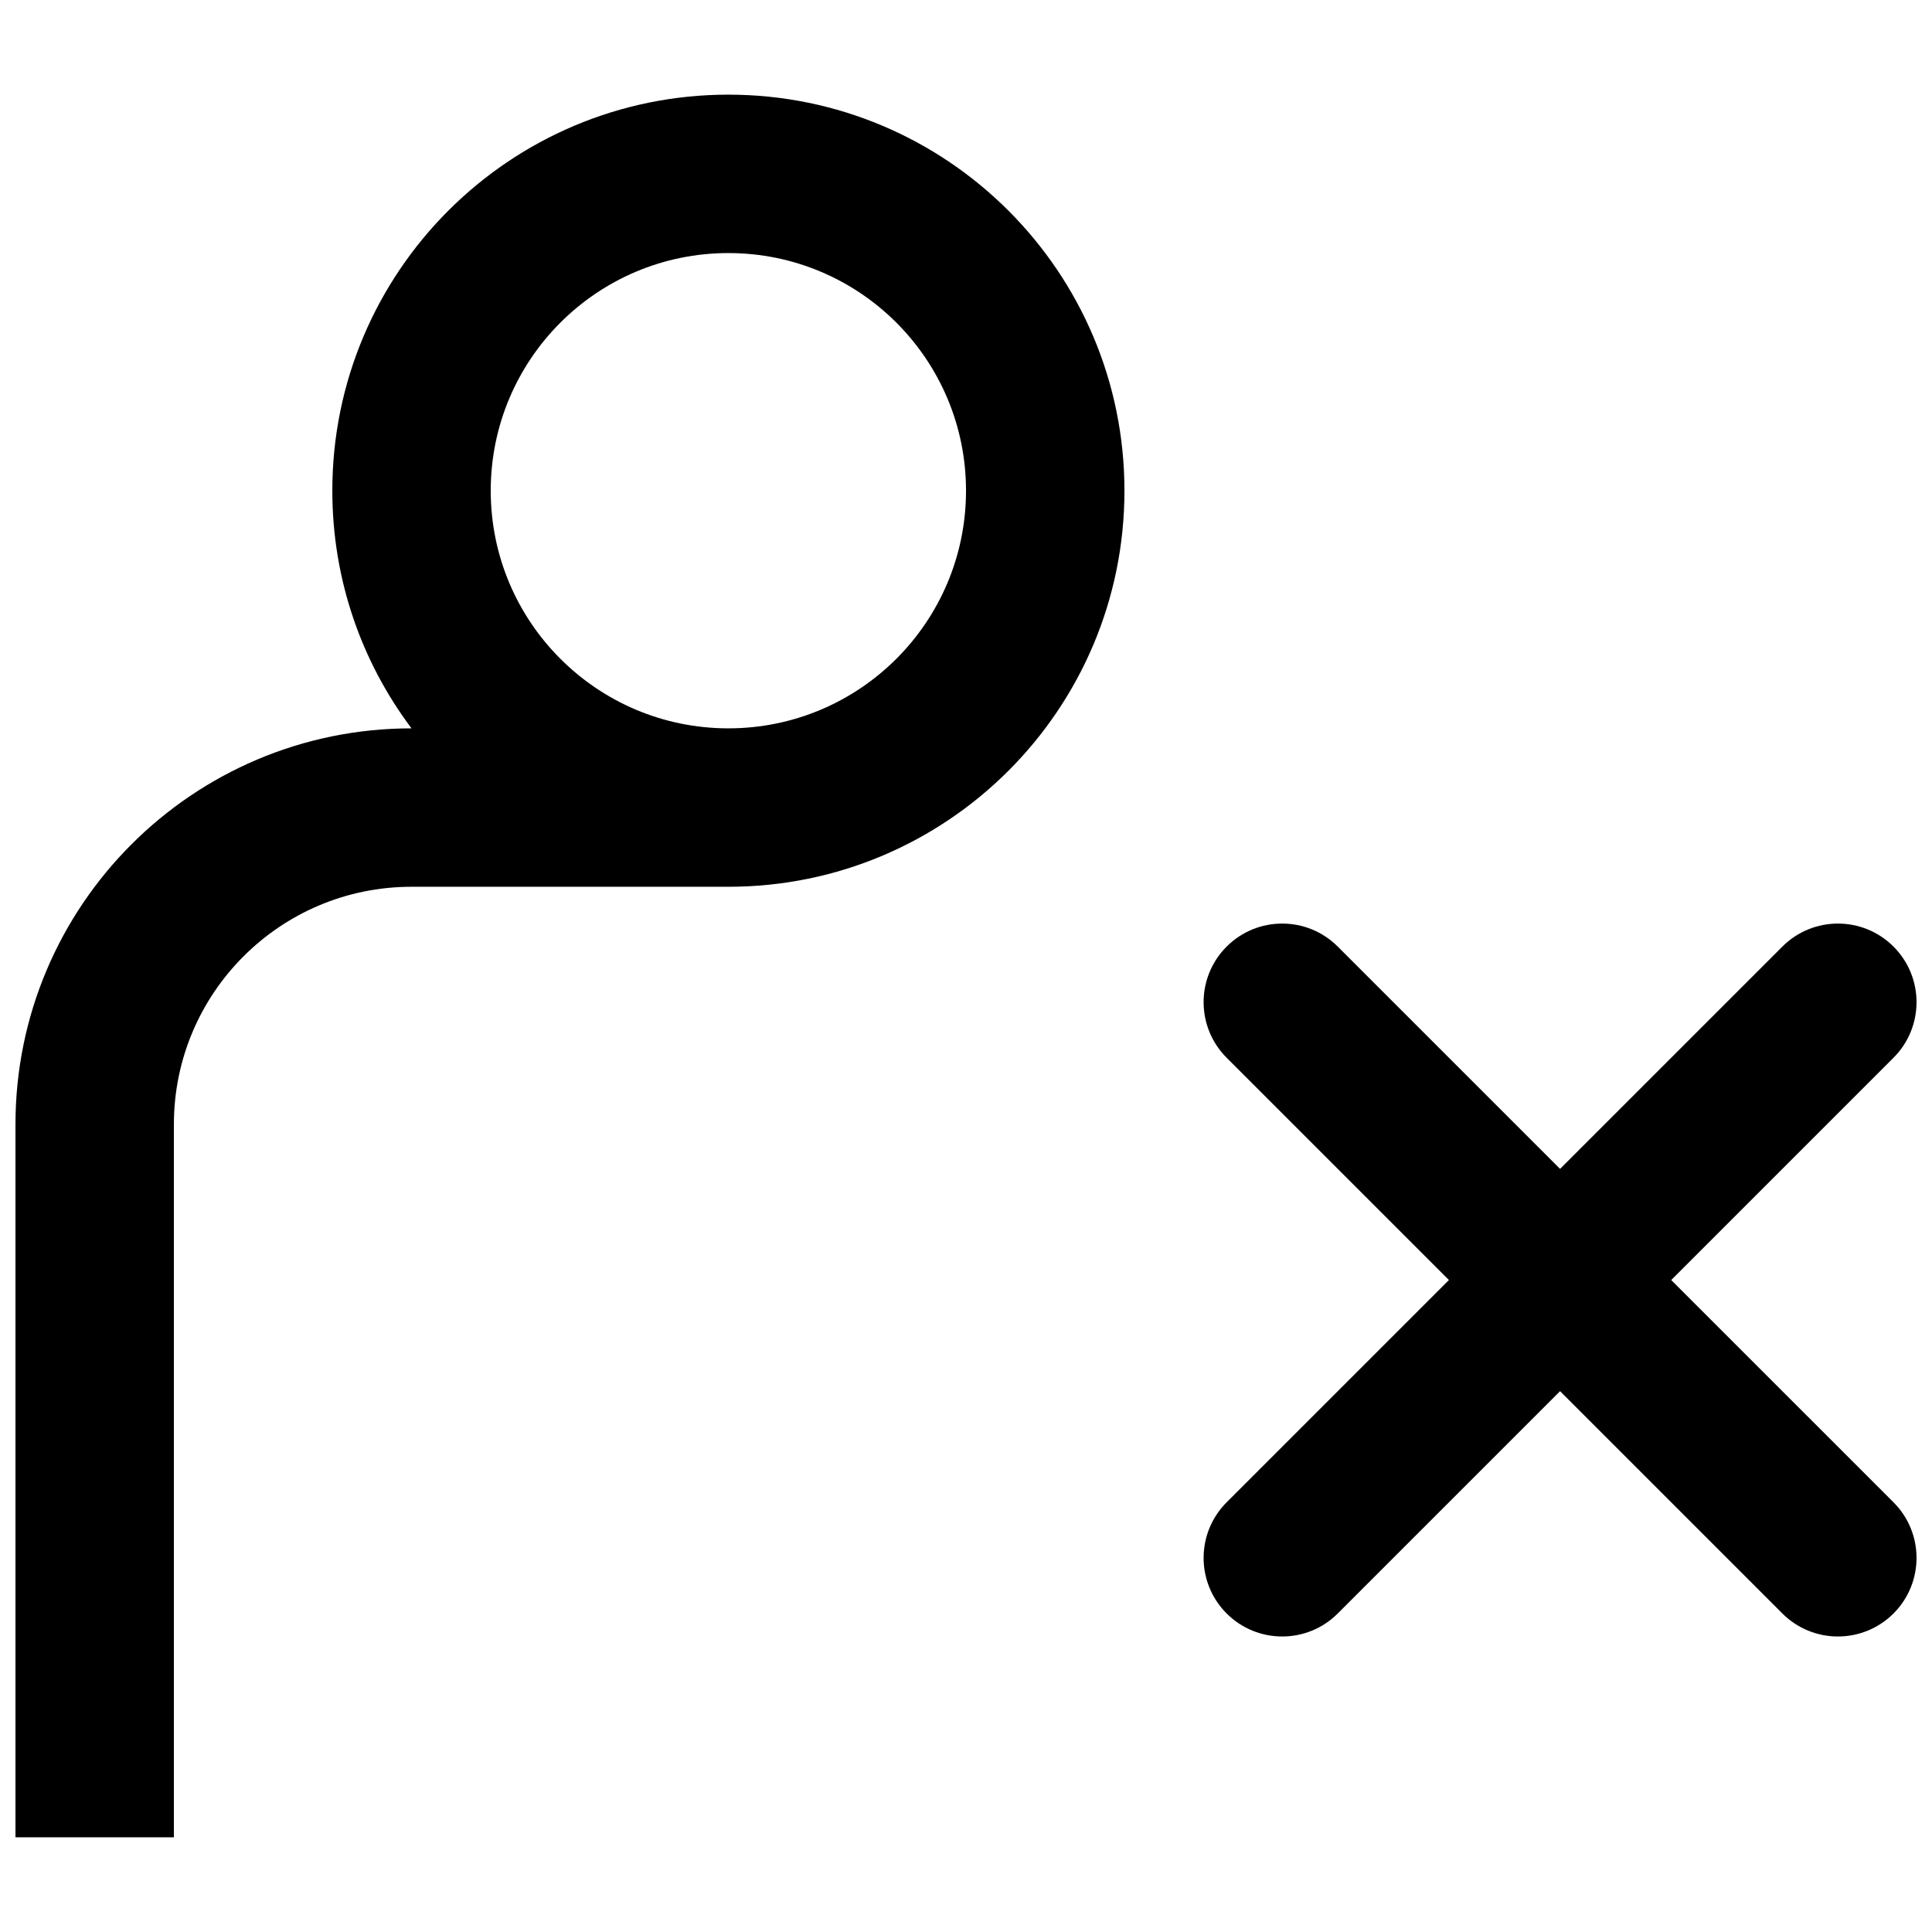 <?xml version="1.0" encoding="UTF-8"?>
<!-- Uploaded to: SVG Repo, www.svgrepo.com, Generator: SVG Repo Mixer Tools -->
<svg width="800px" height="800px" version="1.1" viewBox="144 144 512 512" xmlns="http://www.w3.org/2000/svg">
 <defs>
  <clipPath id="b">
   <path d="m148.09 169h293.91v462h-293.91z"/>
  </clipPath>
  <clipPath id="a">
   <path d="m462 388h189.9v190h-189.9z"/>
  </clipPath>
 </defs>
 <g>
  <g clip-path="url(#b)">
   <path d="m253.05 337.02c-57.965 0.004-104.95 46.992-104.95 104.96v188.93h41.984v-188.93c0-34.785 28.195-62.977 62.977-62.977h83.969c57.965 0 104.96-46.992 104.96-104.96s-46.996-104.96-104.96-104.96c-57.969 0-104.96 46.992-104.96 104.96 0 23.629 7.809 45.434 20.984 62.977zm21-62.977c0-34.781 28.195-62.977 62.977-62.977s62.977 28.195 62.977 62.977-28.195 62.977-62.977 62.977-62.977-28.195-62.977-62.977z" fill-rule="evenodd"/>
  </g>
  <g clip-path="url(#a)">
   <path d="m645.8 394.86c8.133 8.129 8.133 21.316 0 29.453l-58.91 58.91 58.91 58.906c8.133 8.137 8.133 21.32 0 29.457-8.137 8.133-21.324 8.133-29.457 0l-58.91-58.91-58.91 58.91c-8.129 8.133-21.316 8.133-29.453 0-8.133-8.137-8.133-21.32 0-29.457l58.91-58.906-58.91-58.91c-8.133-8.137-8.133-21.324 0-29.453 8.137-8.137 21.324-8.137 29.453 0l58.91 58.906 58.91-58.906c8.133-8.137 21.32-8.137 29.457 0z"/>
  </g>
 </g>
</svg>